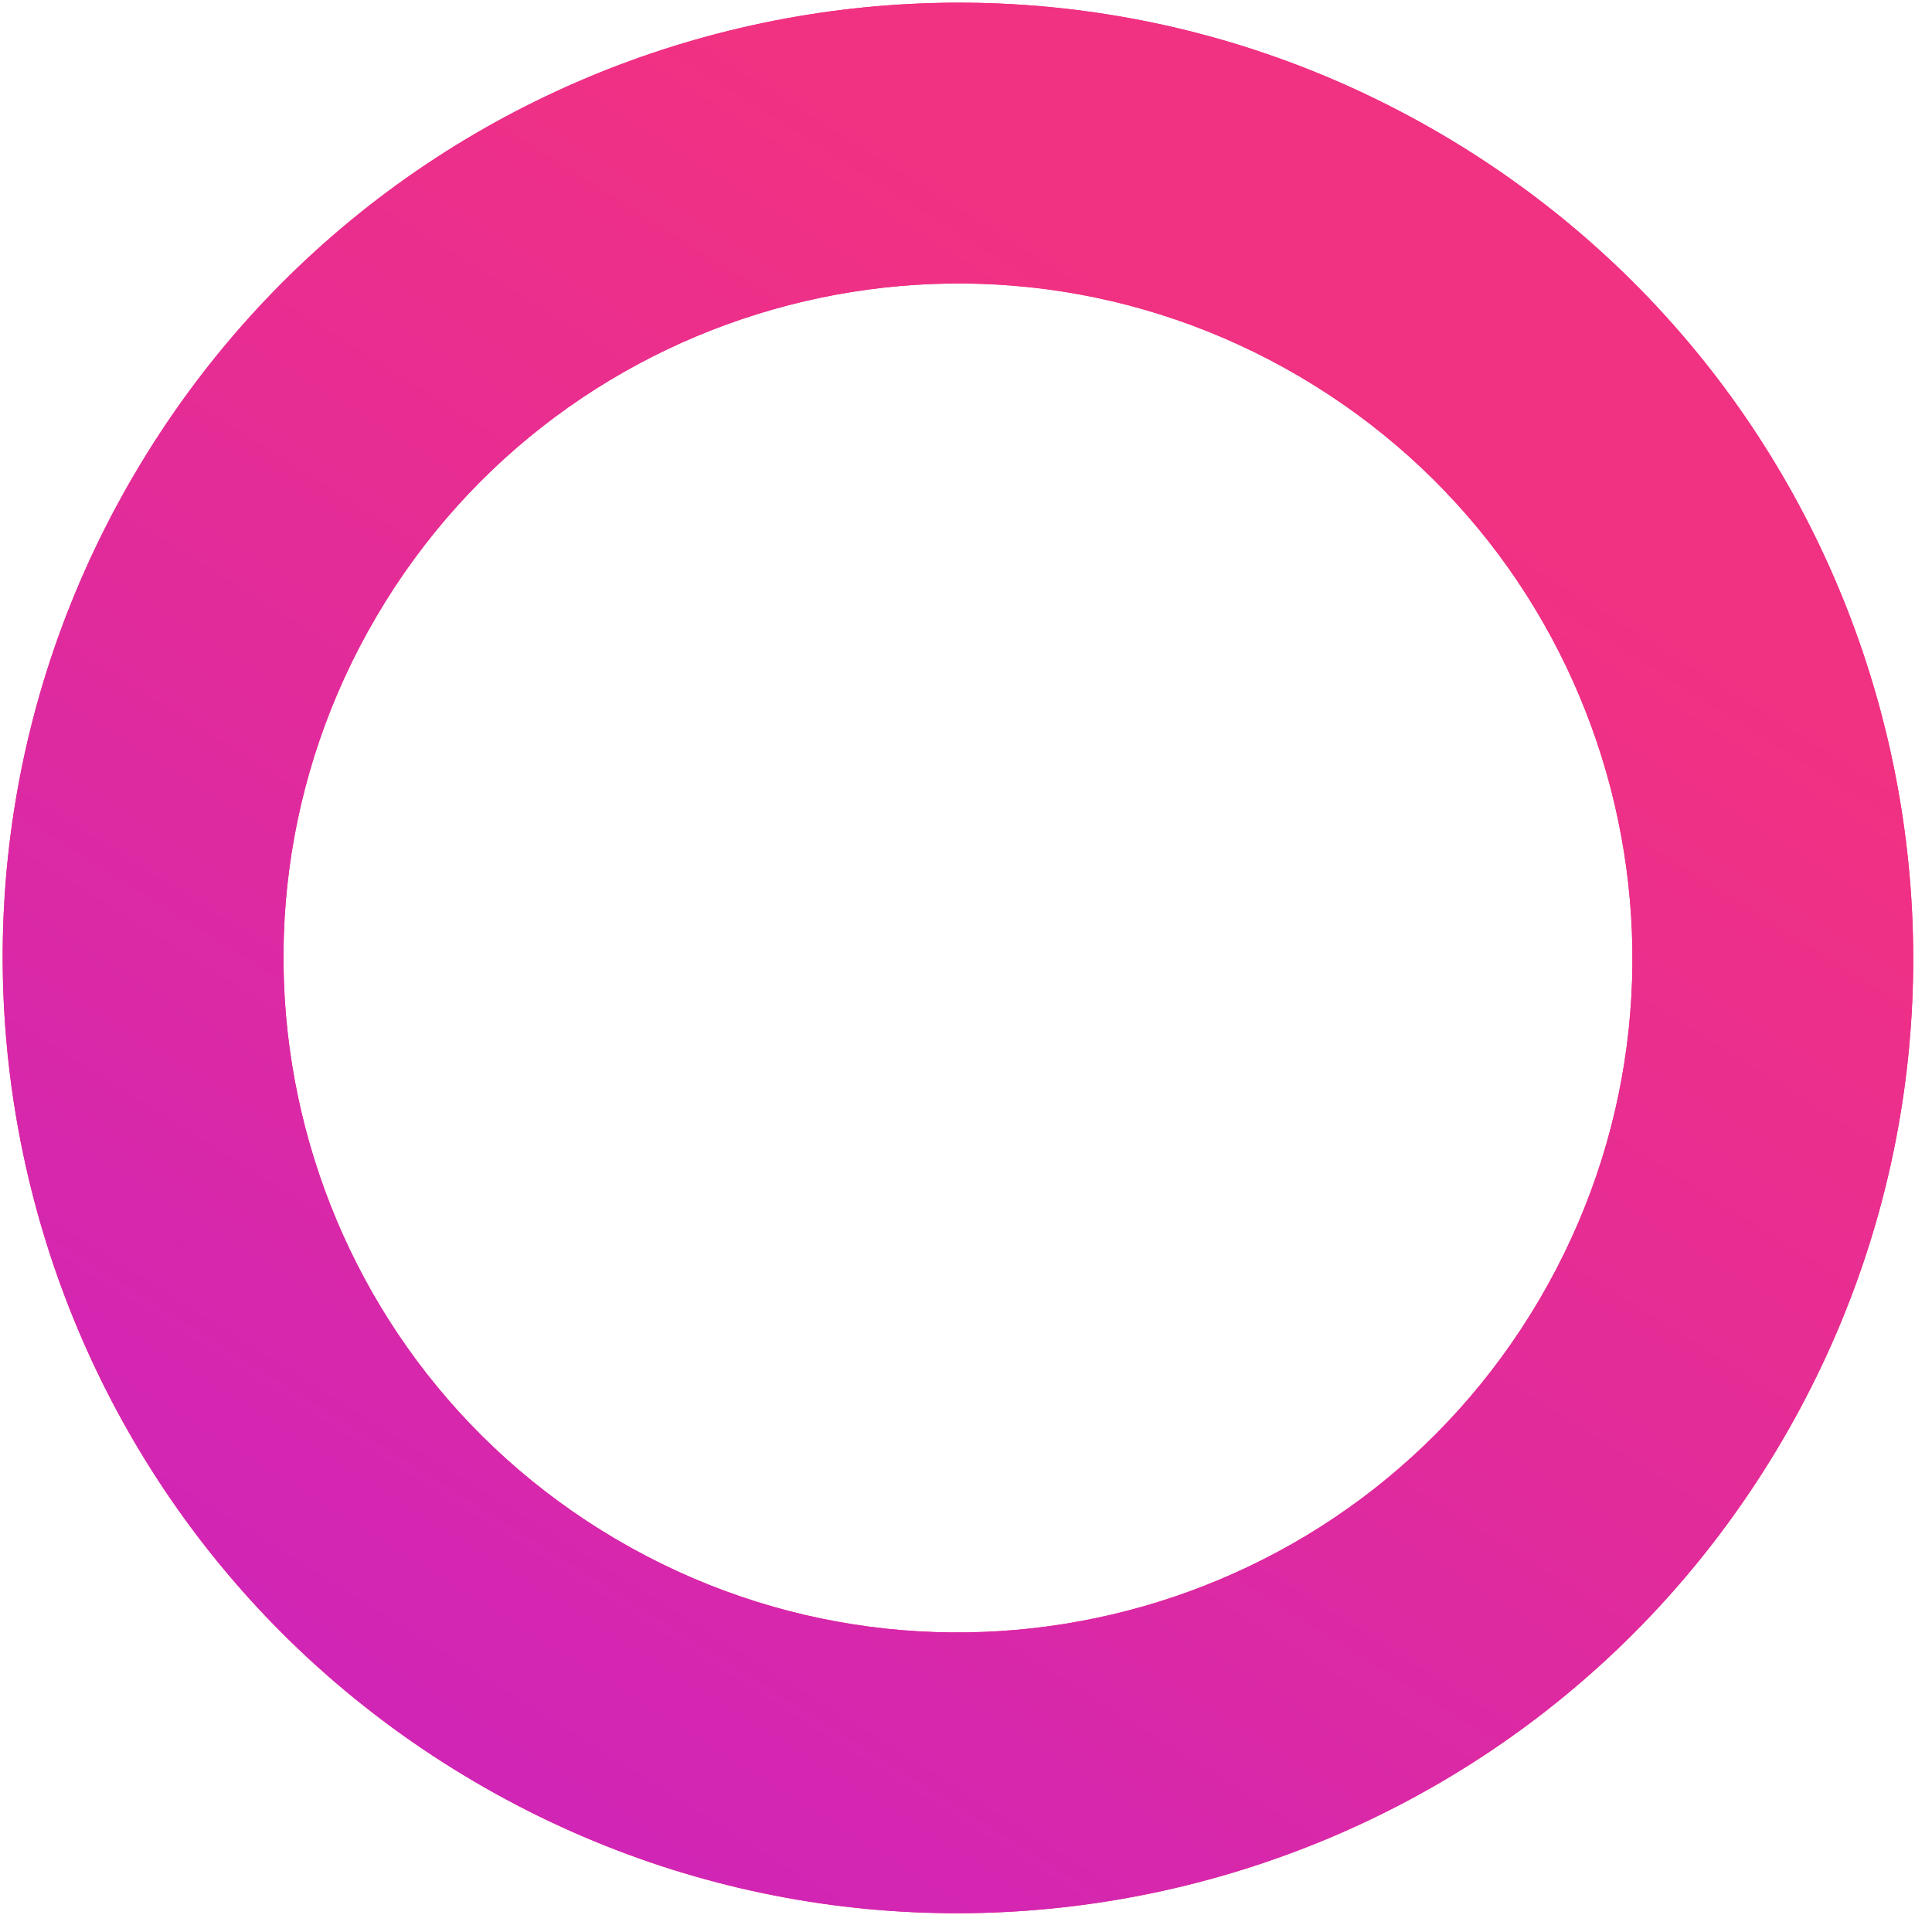 <?xml version="1.0" encoding="UTF-8"?> <svg xmlns="http://www.w3.org/2000/svg" width="94" height="94" viewBox="0 0 94 94" fill="none"> <path d="M23.066 86.674C0.938 73.671 -6.459 45.193 6.544 23.065C19.546 0.938 48.025 -6.459 70.152 6.543C92.28 19.546 99.677 48.025 86.674 70.152C73.672 92.28 45.193 99.677 23.066 86.674ZM63.232 18.32C47.609 9.14 27.501 14.362 18.32 29.986C9.14 45.609 14.363 65.717 29.986 74.897C45.609 84.078 65.717 78.855 74.897 63.232C84.078 47.609 78.855 27.501 63.232 18.32Z" fill="#F13182"></path> <path d="M23.066 86.674C0.938 73.671 -6.459 45.193 6.544 23.065C19.546 0.938 48.025 -6.459 70.152 6.543C92.28 19.546 99.677 48.025 86.674 70.152C73.672 92.28 45.193 99.677 23.066 86.674ZM63.232 18.32C47.609 9.14 27.501 14.362 18.32 29.986C9.14 45.609 14.363 65.717 29.986 74.897C45.609 84.078 65.717 78.855 74.897 63.232C84.078 47.609 78.855 27.501 63.232 18.32Z" fill="url(#paint0_linear_118_1357)"></path> <defs> <linearGradient id="paint0_linear_118_1357" x1="78.533" y1="28.681" x2="27.289" y2="110.496" gradientUnits="userSpaceOnUse"> <stop stop-color="#F13182"></stop> <stop offset="1" stop-color="#C922C2"></stop> </linearGradient> </defs> </svg> 